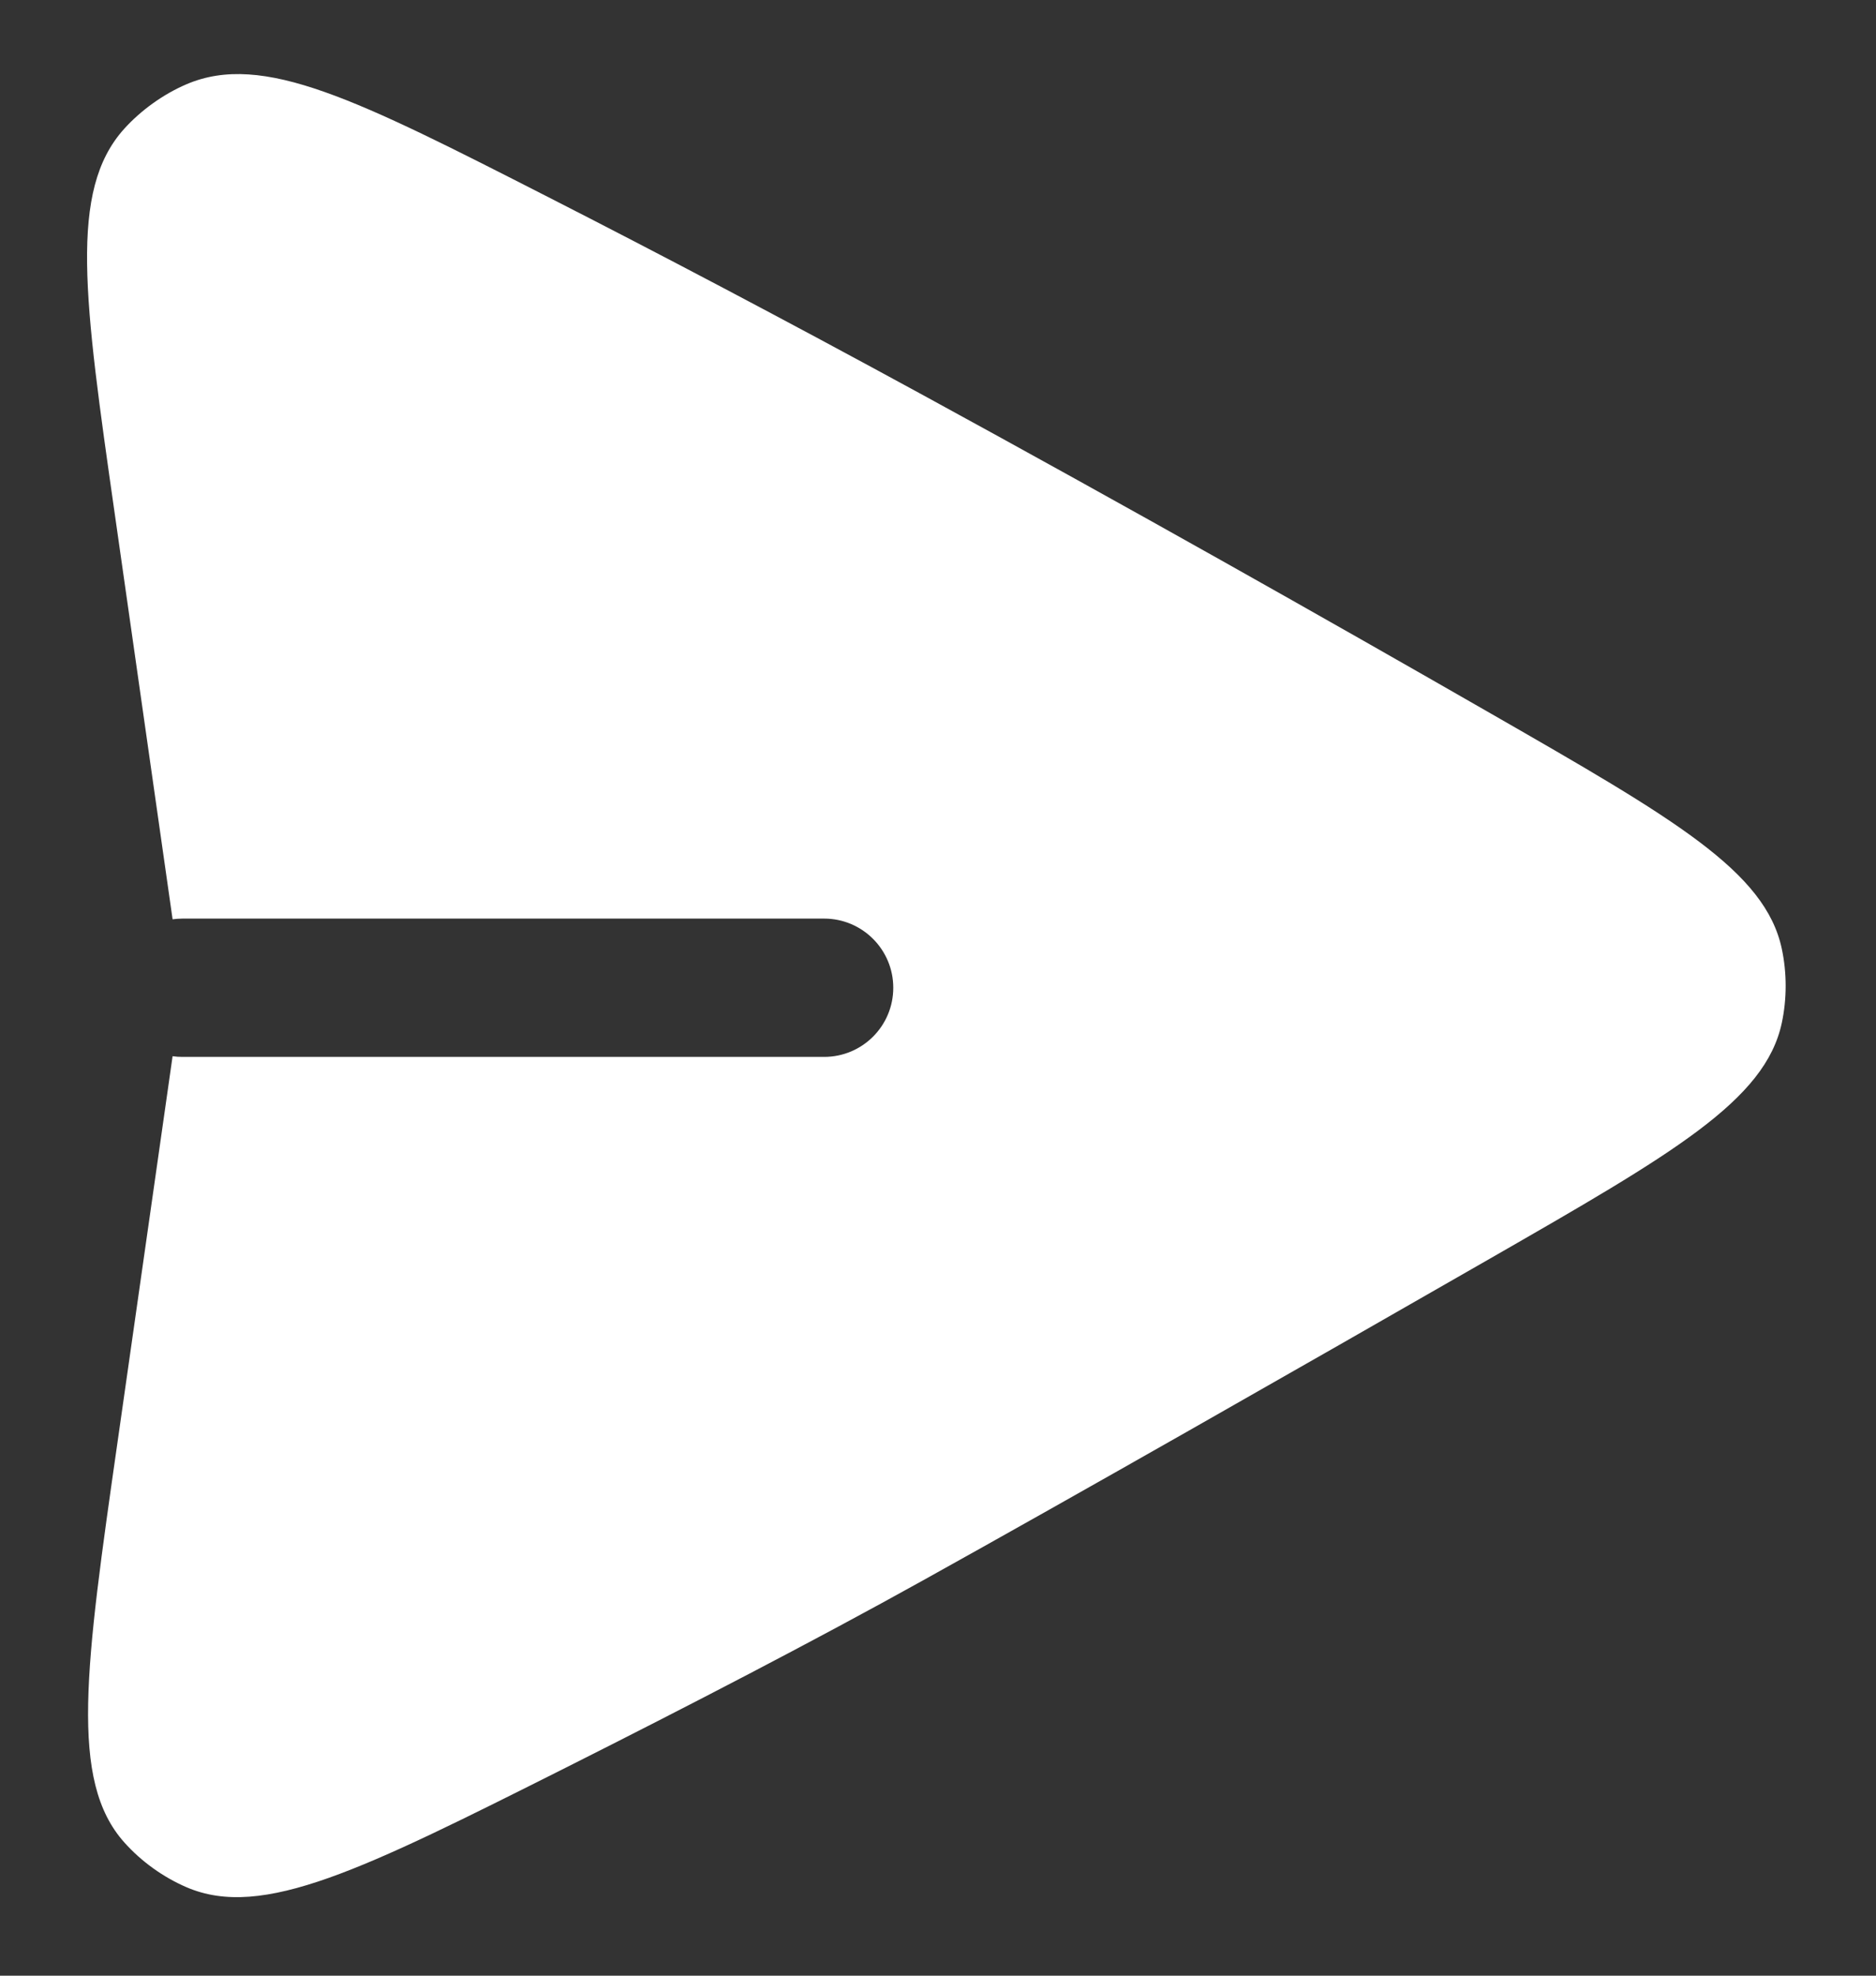 <svg width="19" height="20" viewBox="0 0 19 20" fill="none" xmlns="http://www.w3.org/2000/svg">
<rect x="0" y="0" width="19" height="20" fill="#333333" stroke="none"/>
<path fill-rule="evenodd" clip-rule="evenodd" d="M1.748 10.692L1.192 14.587C0.864 16.88 0.7 18.026 1.259 18.651C1.431 18.844 1.653 19.003 1.89 19.105C2.66 19.436 3.681 18.923 5.723 17.898C6.972 17.27 8.255 16.606 9.347 15.999C10.887 15.144 13.094 13.886 15.087 12.743C16.948 11.675 17.878 11.141 18.046 10.355C18.098 10.111 18.098 9.849 18.046 9.605C17.879 8.819 16.954 8.288 15.104 7.226C13.416 6.257 11.417 5.128 9.347 3.999C7.94 3.232 6.664 2.562 5.544 1.991C3.624 1.012 2.664 0.523 1.891 0.852C1.656 0.952 1.427 1.116 1.256 1.306C0.695 1.931 0.851 3.023 1.163 5.207L1.748 9.306C1.781 9.302 1.814 9.299 1.847 9.299H8.347C8.734 9.299 9.047 9.613 9.047 9.999C9.047 10.386 8.734 10.699 8.347 10.699H1.847C1.814 10.699 1.781 10.697 1.748 10.692Z" fill="white"/>
</svg>
